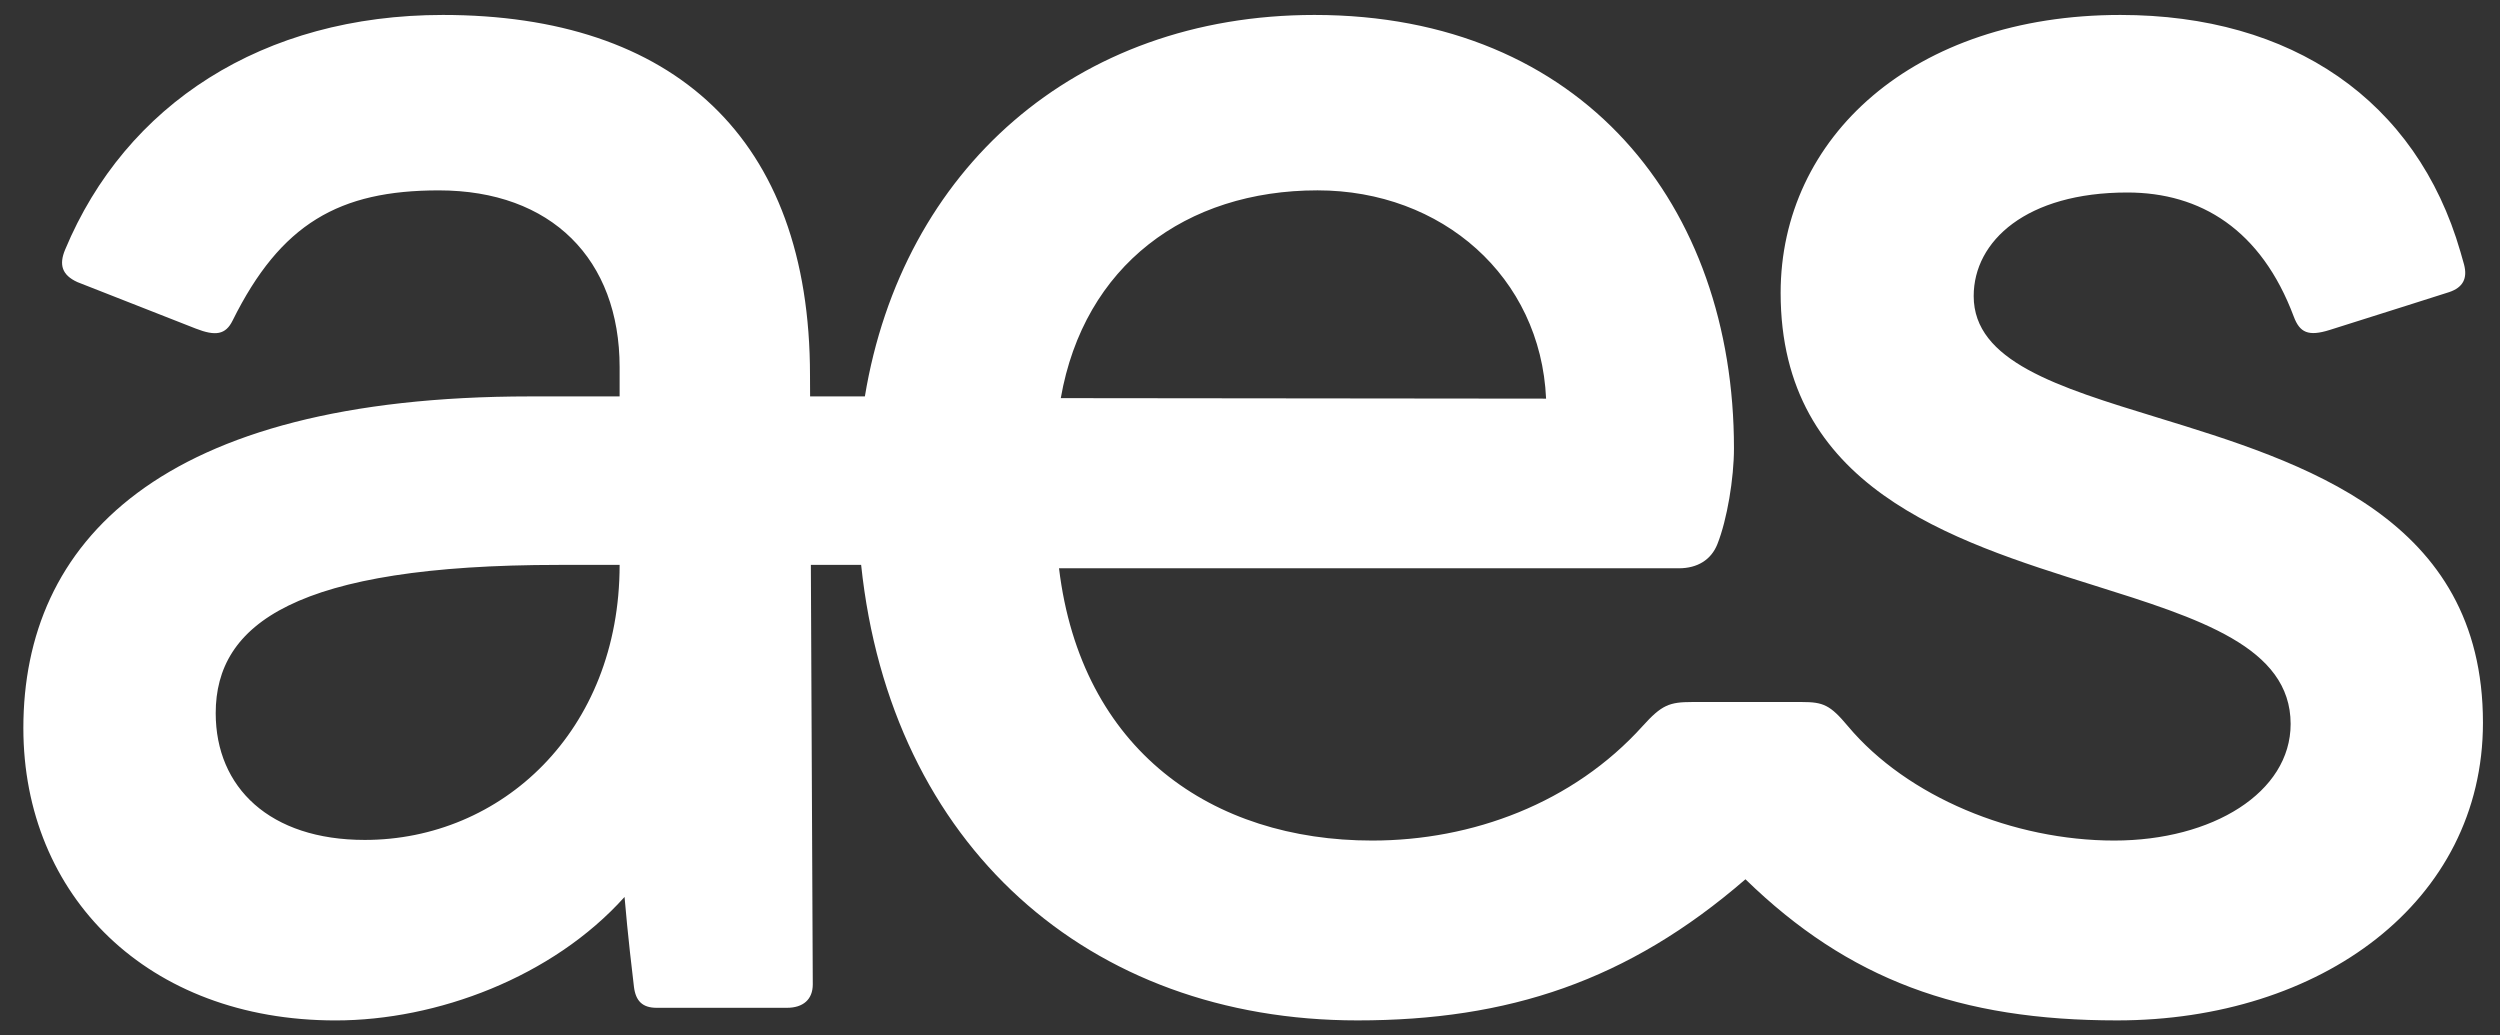 <svg width="99" height="41" viewBox="0 0 99 41" fill="none" xmlns="http://www.w3.org/2000/svg">
<rect x="0" y="0" width="99" height="41" fill="#333333" stroke="none"/>
<path fill-rule="evenodd" clip-rule="evenodd" d="M17.539 0.592C26.648 0.592 32.076 5.436 32.076 14.861L32.08 15.698H34.249C35.729 6.733 42.568 0.592 52.052 0.592C62.68 0.592 68.667 8.139 68.665 17.752C68.665 18.94 68.395 20.576 68.008 21.549C67.762 22.168 67.22 22.504 66.484 22.504H41.937C42.809 29.722 48.01 33.286 54.338 33.286C58.3 33.286 62.297 31.805 65.05 28.751C65.803 27.915 66.108 27.8 67.008 27.8H71.354C72.202 27.8 72.473 27.915 73.173 28.751C75.527 31.563 79.743 33.286 83.722 33.286C87.615 33.286 90.709 31.382 90.709 28.67C90.709 25.622 87.087 24.487 82.911 23.177C77.226 21.394 70.513 19.289 70.513 11.599C70.513 5.448 75.765 0.592 83.968 0.592C90.747 0.592 95.696 3.962 97.434 9.973C97.434 9.973 97.54 10.338 97.576 10.473C97.722 11.028 97.531 11.383 96.993 11.566C96.993 11.566 94.19 12.459 92.257 13.066C91.409 13.332 91.071 13.173 90.833 12.537C89.543 9.095 87.148 7.623 84.24 7.623C80.259 7.623 78.158 9.536 78.158 11.724C78.158 14.303 81.473 15.32 85.416 16.529C91.197 18.302 98.325 20.488 98.325 28.618C98.325 35.722 91.901 40.408 83.834 40.408C77.605 40.408 73.199 38.789 69.12 34.819C64.459 38.856 59.716 40.408 53.755 40.408C43.1 40.408 35.268 33.474 34.101 22.37H32.11L32.186 38.983C32.186 39.574 31.808 39.909 31.162 39.909H26.004C25.44 39.909 25.173 39.638 25.104 39.075C25.05 38.63 24.857 37.008 24.732 35.52C21.878 38.699 17.296 40.409 13.29 40.409C5.848 40.409 0.925 35.475 0.925 28.832C0.925 21.5 6.291 15.698 20.997 15.698H24.537V14.543C24.537 10.269 21.839 7.539 17.377 7.539C13.439 7.539 11.118 8.849 9.21 12.697C8.935 13.253 8.539 13.319 7.753 13.012L3.062 11.17C2.458 10.893 2.327 10.489 2.579 9.886C4.978 4.133 10.406 0.592 17.539 0.592ZM24.537 22.37H22.132C11.706 22.37 8.542 24.705 8.542 28.241C8.542 31.189 10.686 33.261 14.445 33.261C19.849 33.261 24.537 28.966 24.537 22.37ZM42.007 15.766L61.225 15.786C61.009 10.951 57.097 7.538 52.174 7.538C46.966 7.538 42.927 10.506 42.007 15.766Z" fill="white"/>
</svg>
